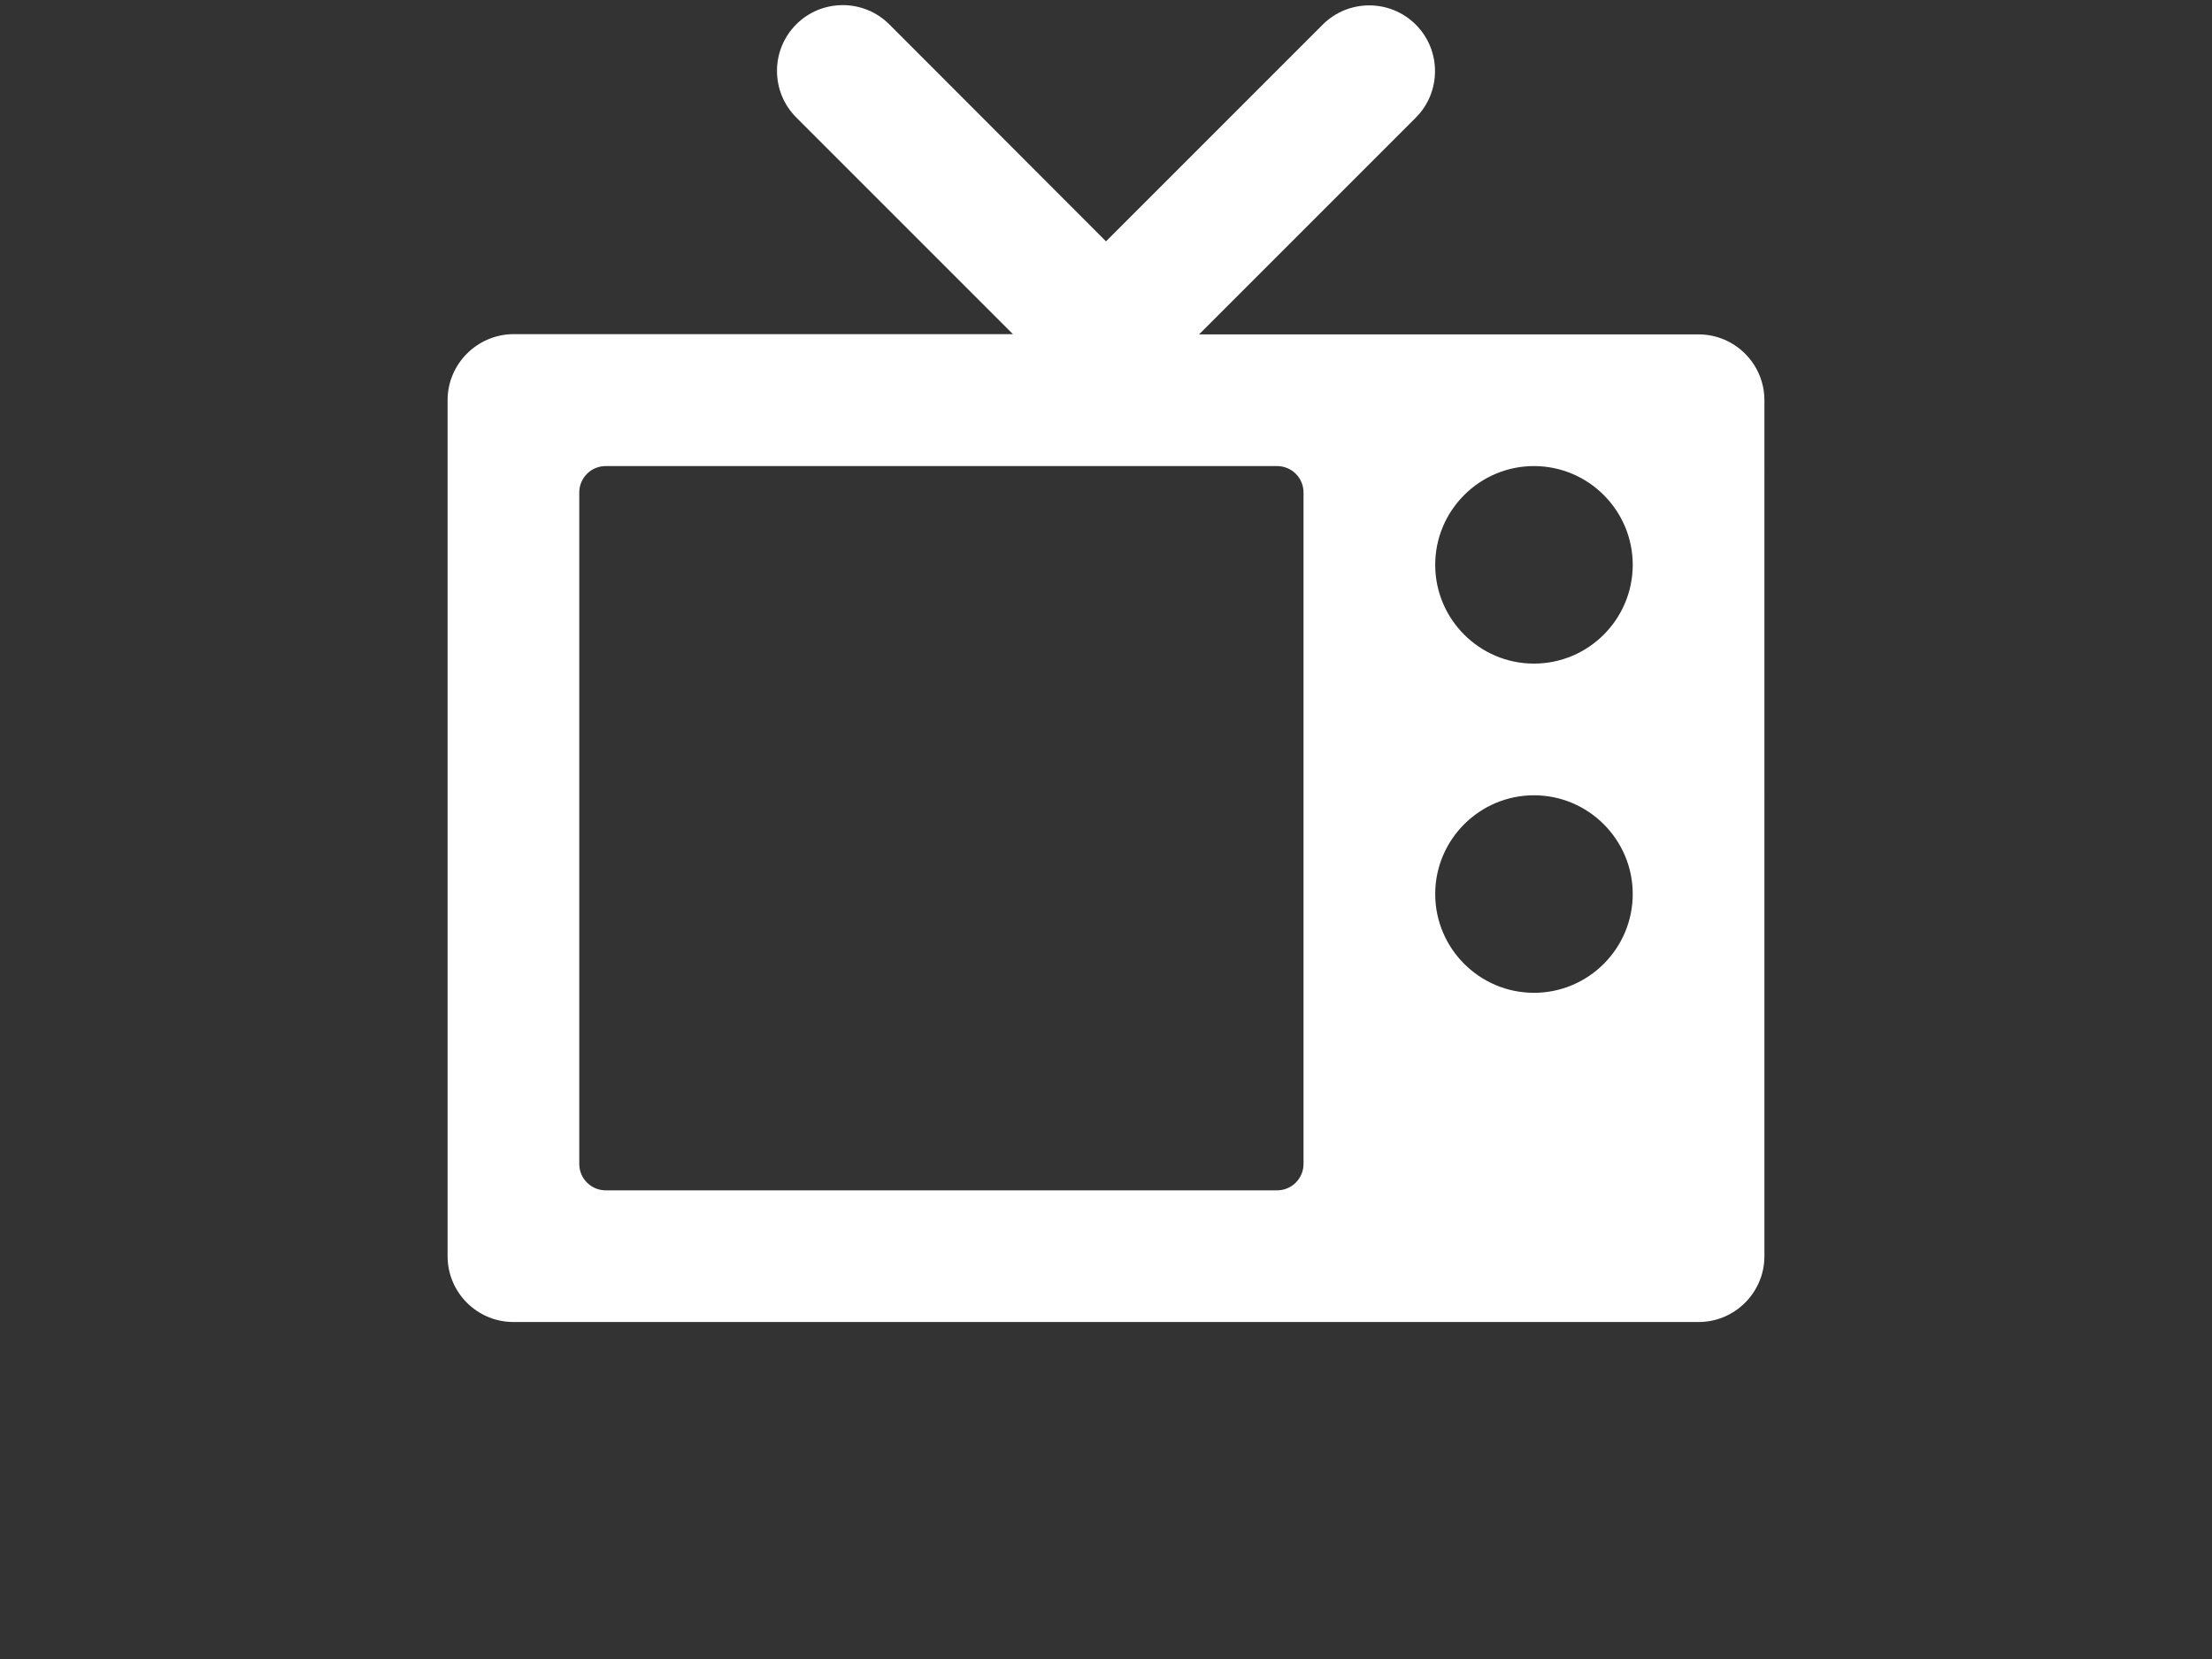 <?xml version="1.0" encoding="utf-8"?>
<!-- Generator: Adobe Illustrator 17.0.0, SVG Export Plug-In . SVG Version: 6.00 Build 0)  -->
<!DOCTYPE svg PUBLIC "-//W3C//DTD SVG 1.1//EN" "http://www.w3.org/Graphics/SVG/1.1/DTD/svg11.dtd">
<svg version="1.1" id="图层_1" xmlns="http://www.w3.org/2000/svg" xmlns:xlink="http://www.w3.org/1999/xlink" x="0px" y="0px"
	 width="800px" height="600px" viewBox="0 0 800 600" enable-background="new 0 0 800 600" xml:space="preserve">
<rect x="0" y="0" width="800" height="600" fill="#333333" stroke="none"/>
<path fill="#FFFFFF" d="M614.313,120.938H433.656l78.375-78.375c9.281-9.281,9.281-24.375,0-33.656s-24.375-9.281-33.656,0
	L400,87.281L321.625,8.813c-9.281-9.281-24.375-9.281-33.656,0s-9.281,24.375,0,33.656l78.375,78.375H185.688
	c-13.125,0.094-23.813,10.781-23.813,23.906v309.563c0,13.125,10.688,23.813,23.813,23.813h428.625
	c13.125,0,23.813-10.688,23.813-23.813V144.75C638.125,131.625,627.438,120.938,614.313,120.938z M471.438,420.938
	c0,5.25-4.219,9.563-9.563,9.563H219.063c-5.25,0-9.563-4.219-9.563-9.563V178.125c0-5.25,4.219-9.563,9.563-9.563h242.813
	c5.25,0,9.563,4.219,9.563,9.563v242.813H471.438z M554.781,359.063c-19.688,0-35.719-16.031-35.719-35.719
	s16.031-35.719,35.719-35.719s35.719,16.031,35.719,35.719S574.469,359.063,554.781,359.063z M554.781,240
	c-19.688,0-35.719-16.031-35.719-35.719s16.031-35.719,35.719-35.719s35.719,16.031,35.719,35.719S574.469,240,554.781,240z"/>
</svg>
